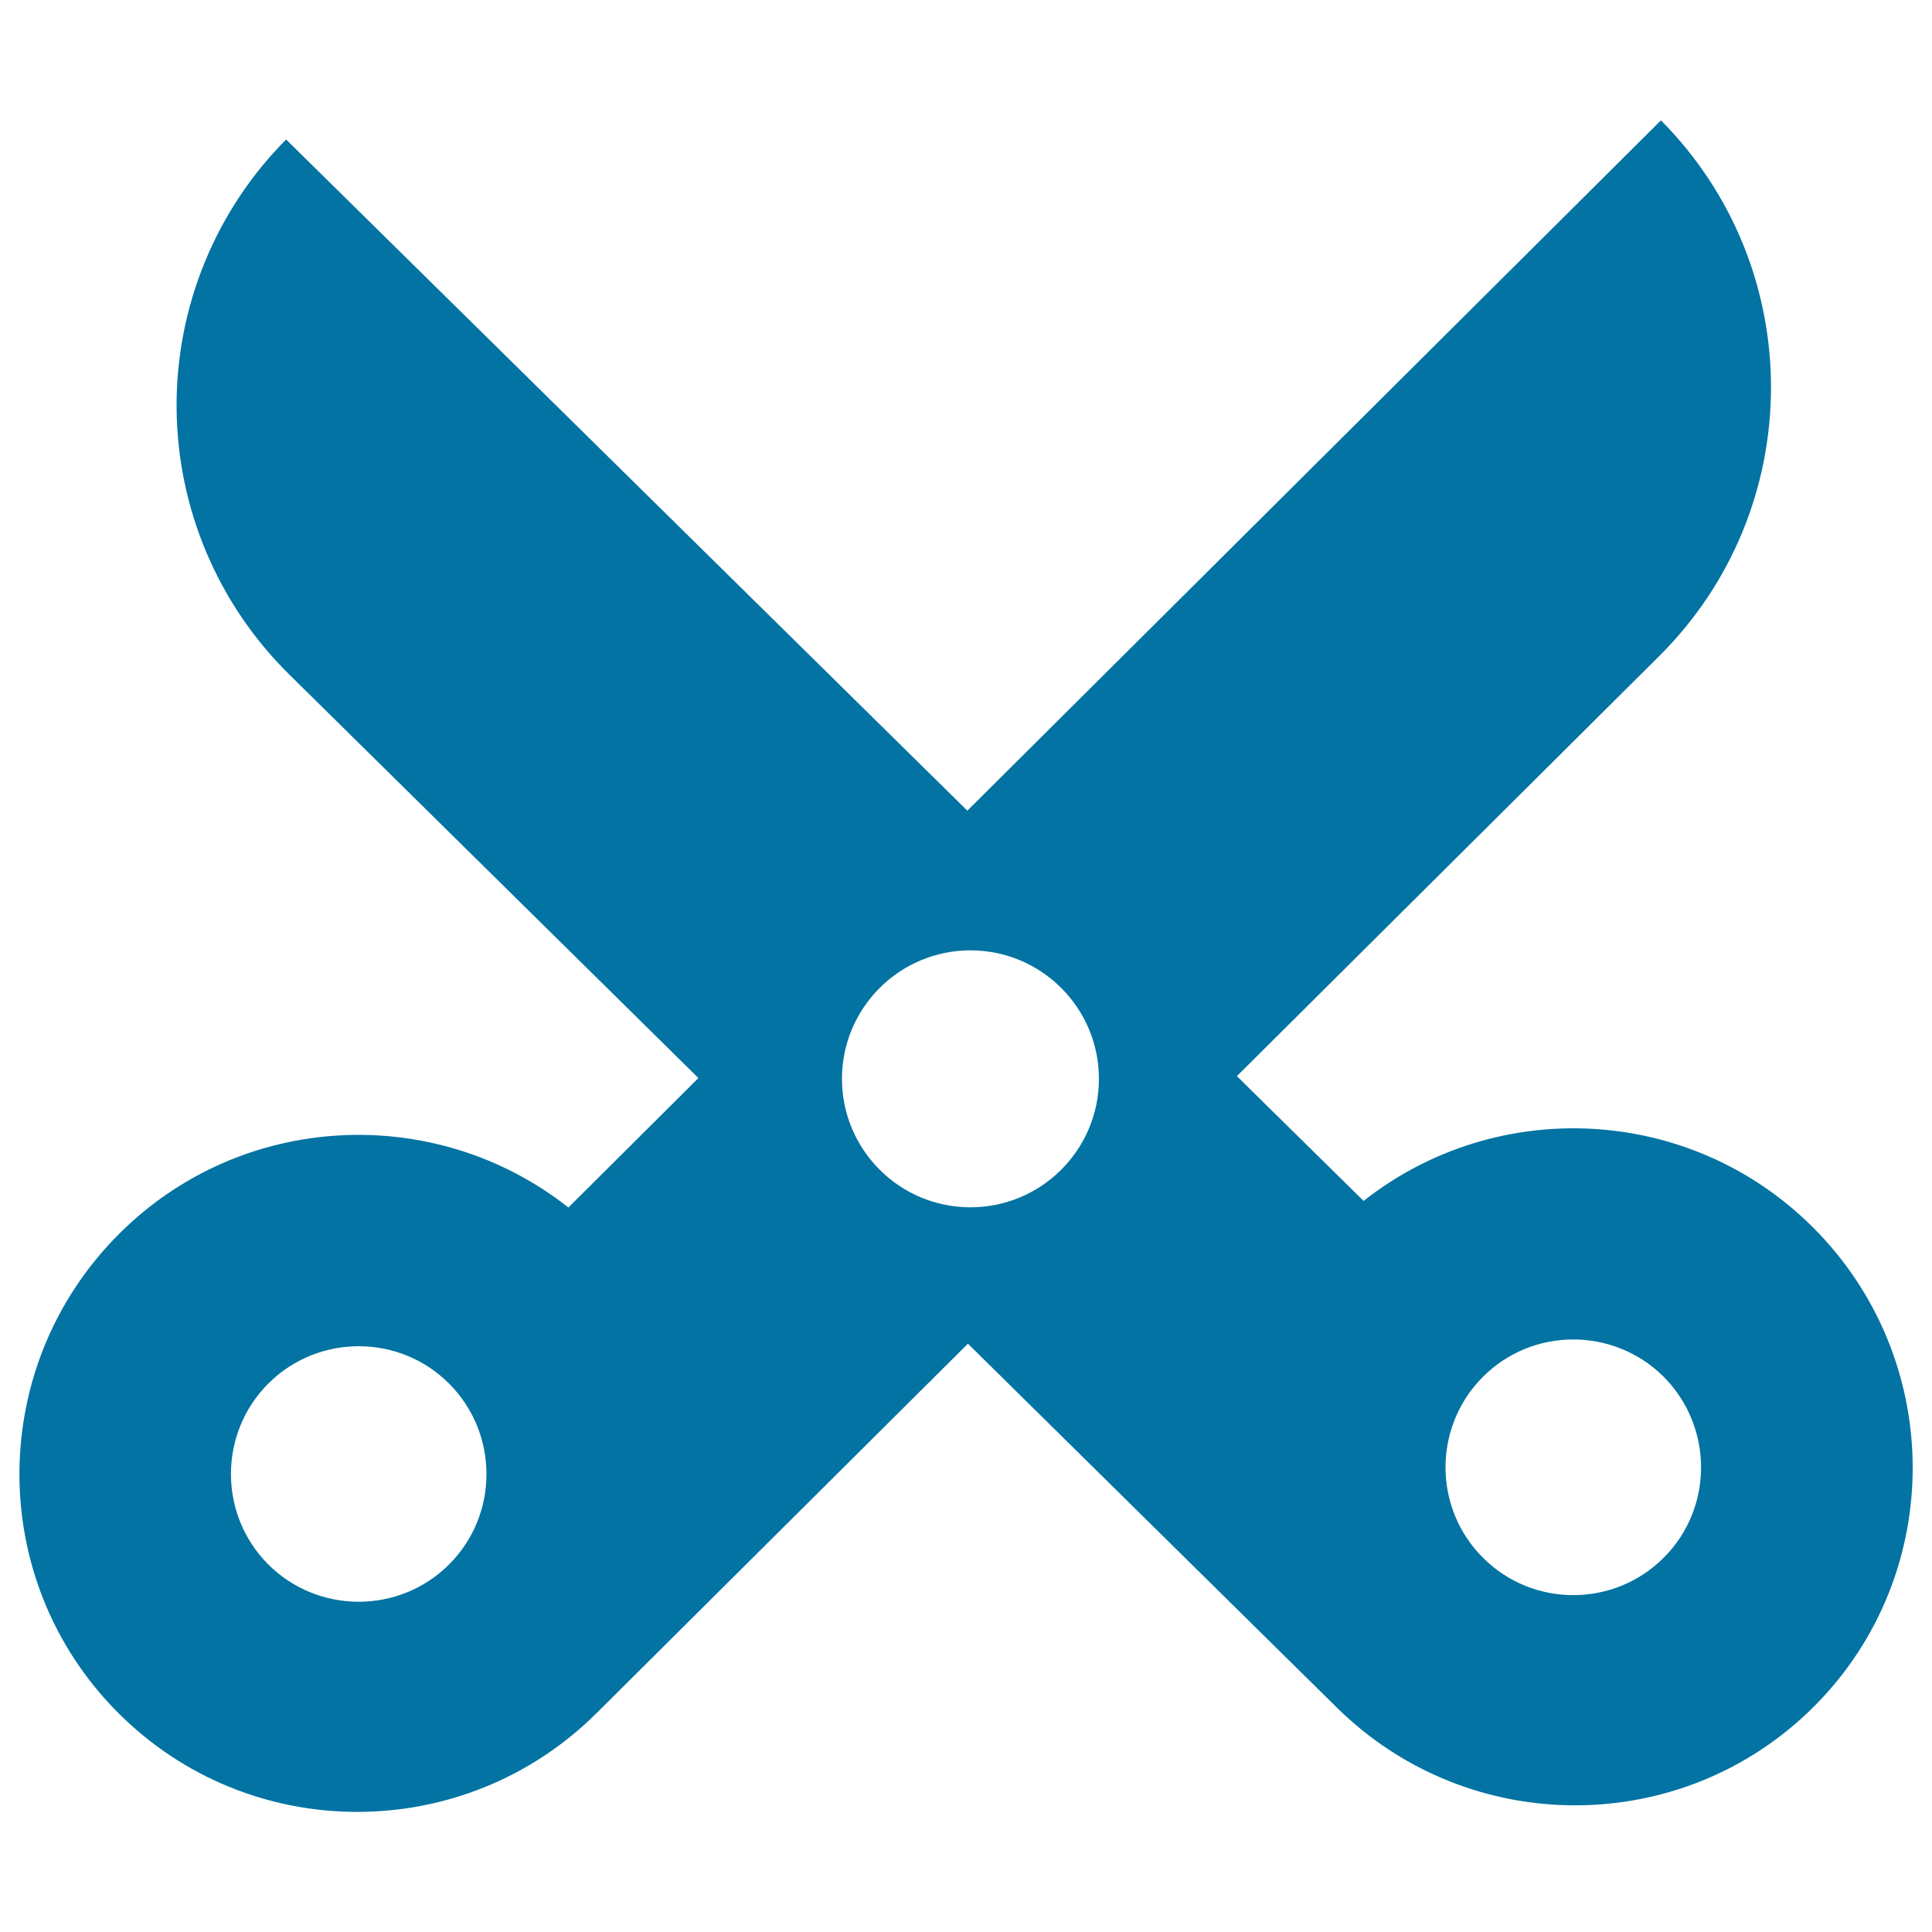<svg xmlns="http://www.w3.org/2000/svg" viewBox="0 0 1000 1000" style="fill:#0273a2">
<title>Scissor Filled Opened Tool SVG icon</title>
<g><path d="M938,634.9c-63.6-63.1-163.5-67.5-232.2-13.3l-65.6-64.6l218.6-217.4c76.8-76.4,77.2-200.5,0.9-277.3l-359,357.3L148.1,72.2c-36.6,36.8-57,86.8-56.7,138.7c0.3,51.9,21.2,101.6,58.2,138.1L361.5,558l-67.3,67c-68.7-54.2-168.7-49.8-232.2,13.3c-68.7,68.2-69.4,179.2-1.2,247.9c68.2,68.7,179.2,68.8,247.9,0.6l192.3-191.3l190.5,187.9c68.7,68.2,179.7,68.1,247.9-0.6C1007.5,814.1,1006.7,703.1,938,634.9z M232.3,809.9c-25.9,25.7-67.9,25.5-93.6-0.3c-25.7-25.9-25.5-67.9,0.3-93.6c25.9-25.7,67.9-25.6,93.6,0.3C258.3,742.2,258.2,784.2,232.3,809.9z M502.3,624.9c-36.7,0-66.5-29.8-66.5-66.5c0-36.7,29.8-66.5,66.5-66.5c36.7,0,66.5,29.8,66.5,66.5C568.8,595.1,539,624.9,502.3,624.9z M861.3,806.1c-25.7,25.9-67.7,26.1-93.6,0.3c-25.9-25.7-26-67.7-0.3-93.6c25.7-25.9,67.7-26,93.6-0.3C886.8,738.3,887,780.3,861.3,806.1z"/></g>
</svg>